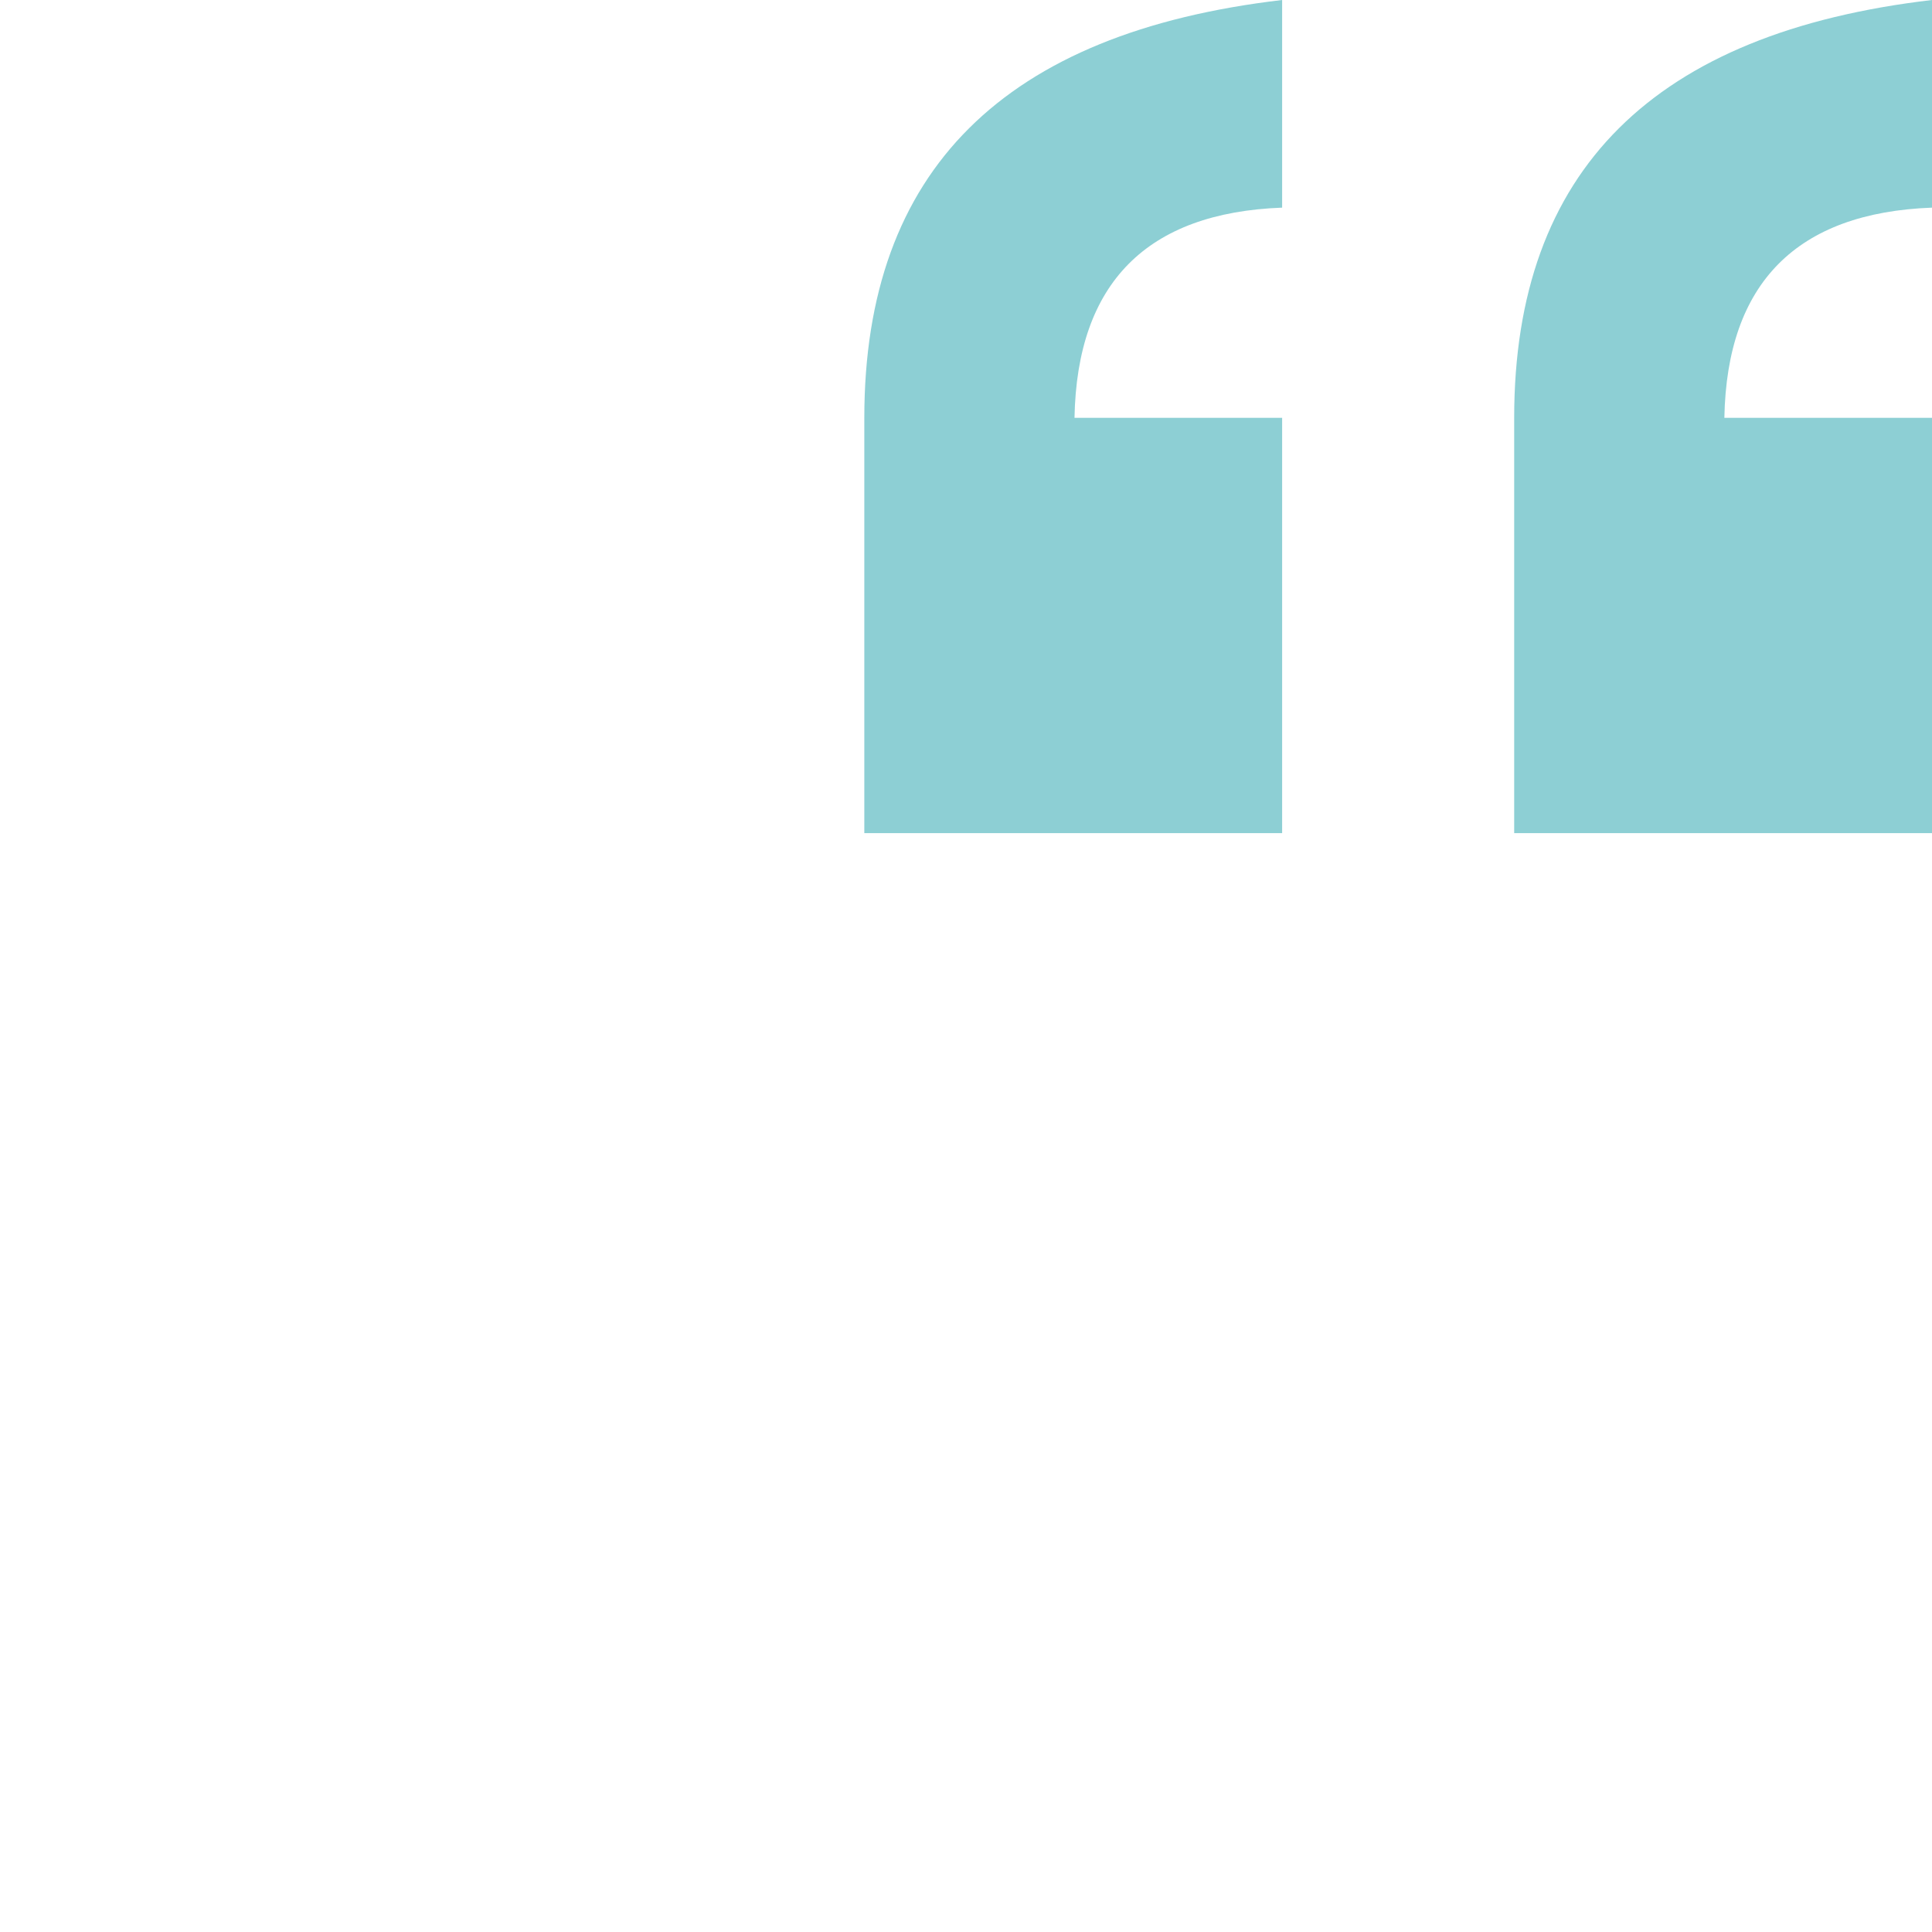 <?xml version="1.0" encoding="UTF-8" standalone="no"?>
<!DOCTYPE svg PUBLIC "-//W3C//DTD SVG 1.1//EN" "http://www.w3.org/Graphics/SVG/1.1/DTD/svg11.dtd">
<svg width="100%" height="100%" viewBox="0 0 19 19" version="1.1" xmlns="http://www.w3.org/2000/svg" xmlns:xlink="http://www.w3.org/1999/xlink" xml:space="preserve" xmlns:serif="http://www.serif.com/" style="fill-rule:evenodd;clip-rule:evenodd;stroke-linejoin:round;stroke-miterlimit:2;">
    <g transform="matrix(0.5,0,0,0.5,9.5,1.05069e-05)">
        <g id="Plan-de-travail1" serif:id="Plan de travail1">
            <path d="M6.218,16.387L-2,16.387L-2,8.218C-2,3.346 0.756,0.64 6.218,0L6.218,4.084C3.561,4.183 2.183,5.561 2.134,8.218L6.218,8.218L6.218,16.387ZM19,16.387L10.782,16.387L10.782,8.218C10.782,3.346 13.538,0.64 19,0L19,4.084C16.343,4.183 14.965,5.561 14.916,8.218L19,8.218L19,16.387Z" style="fill:rgb(141,207,212);fill-rule:nonzero;"/>
        </g>
    </g>
</svg>
